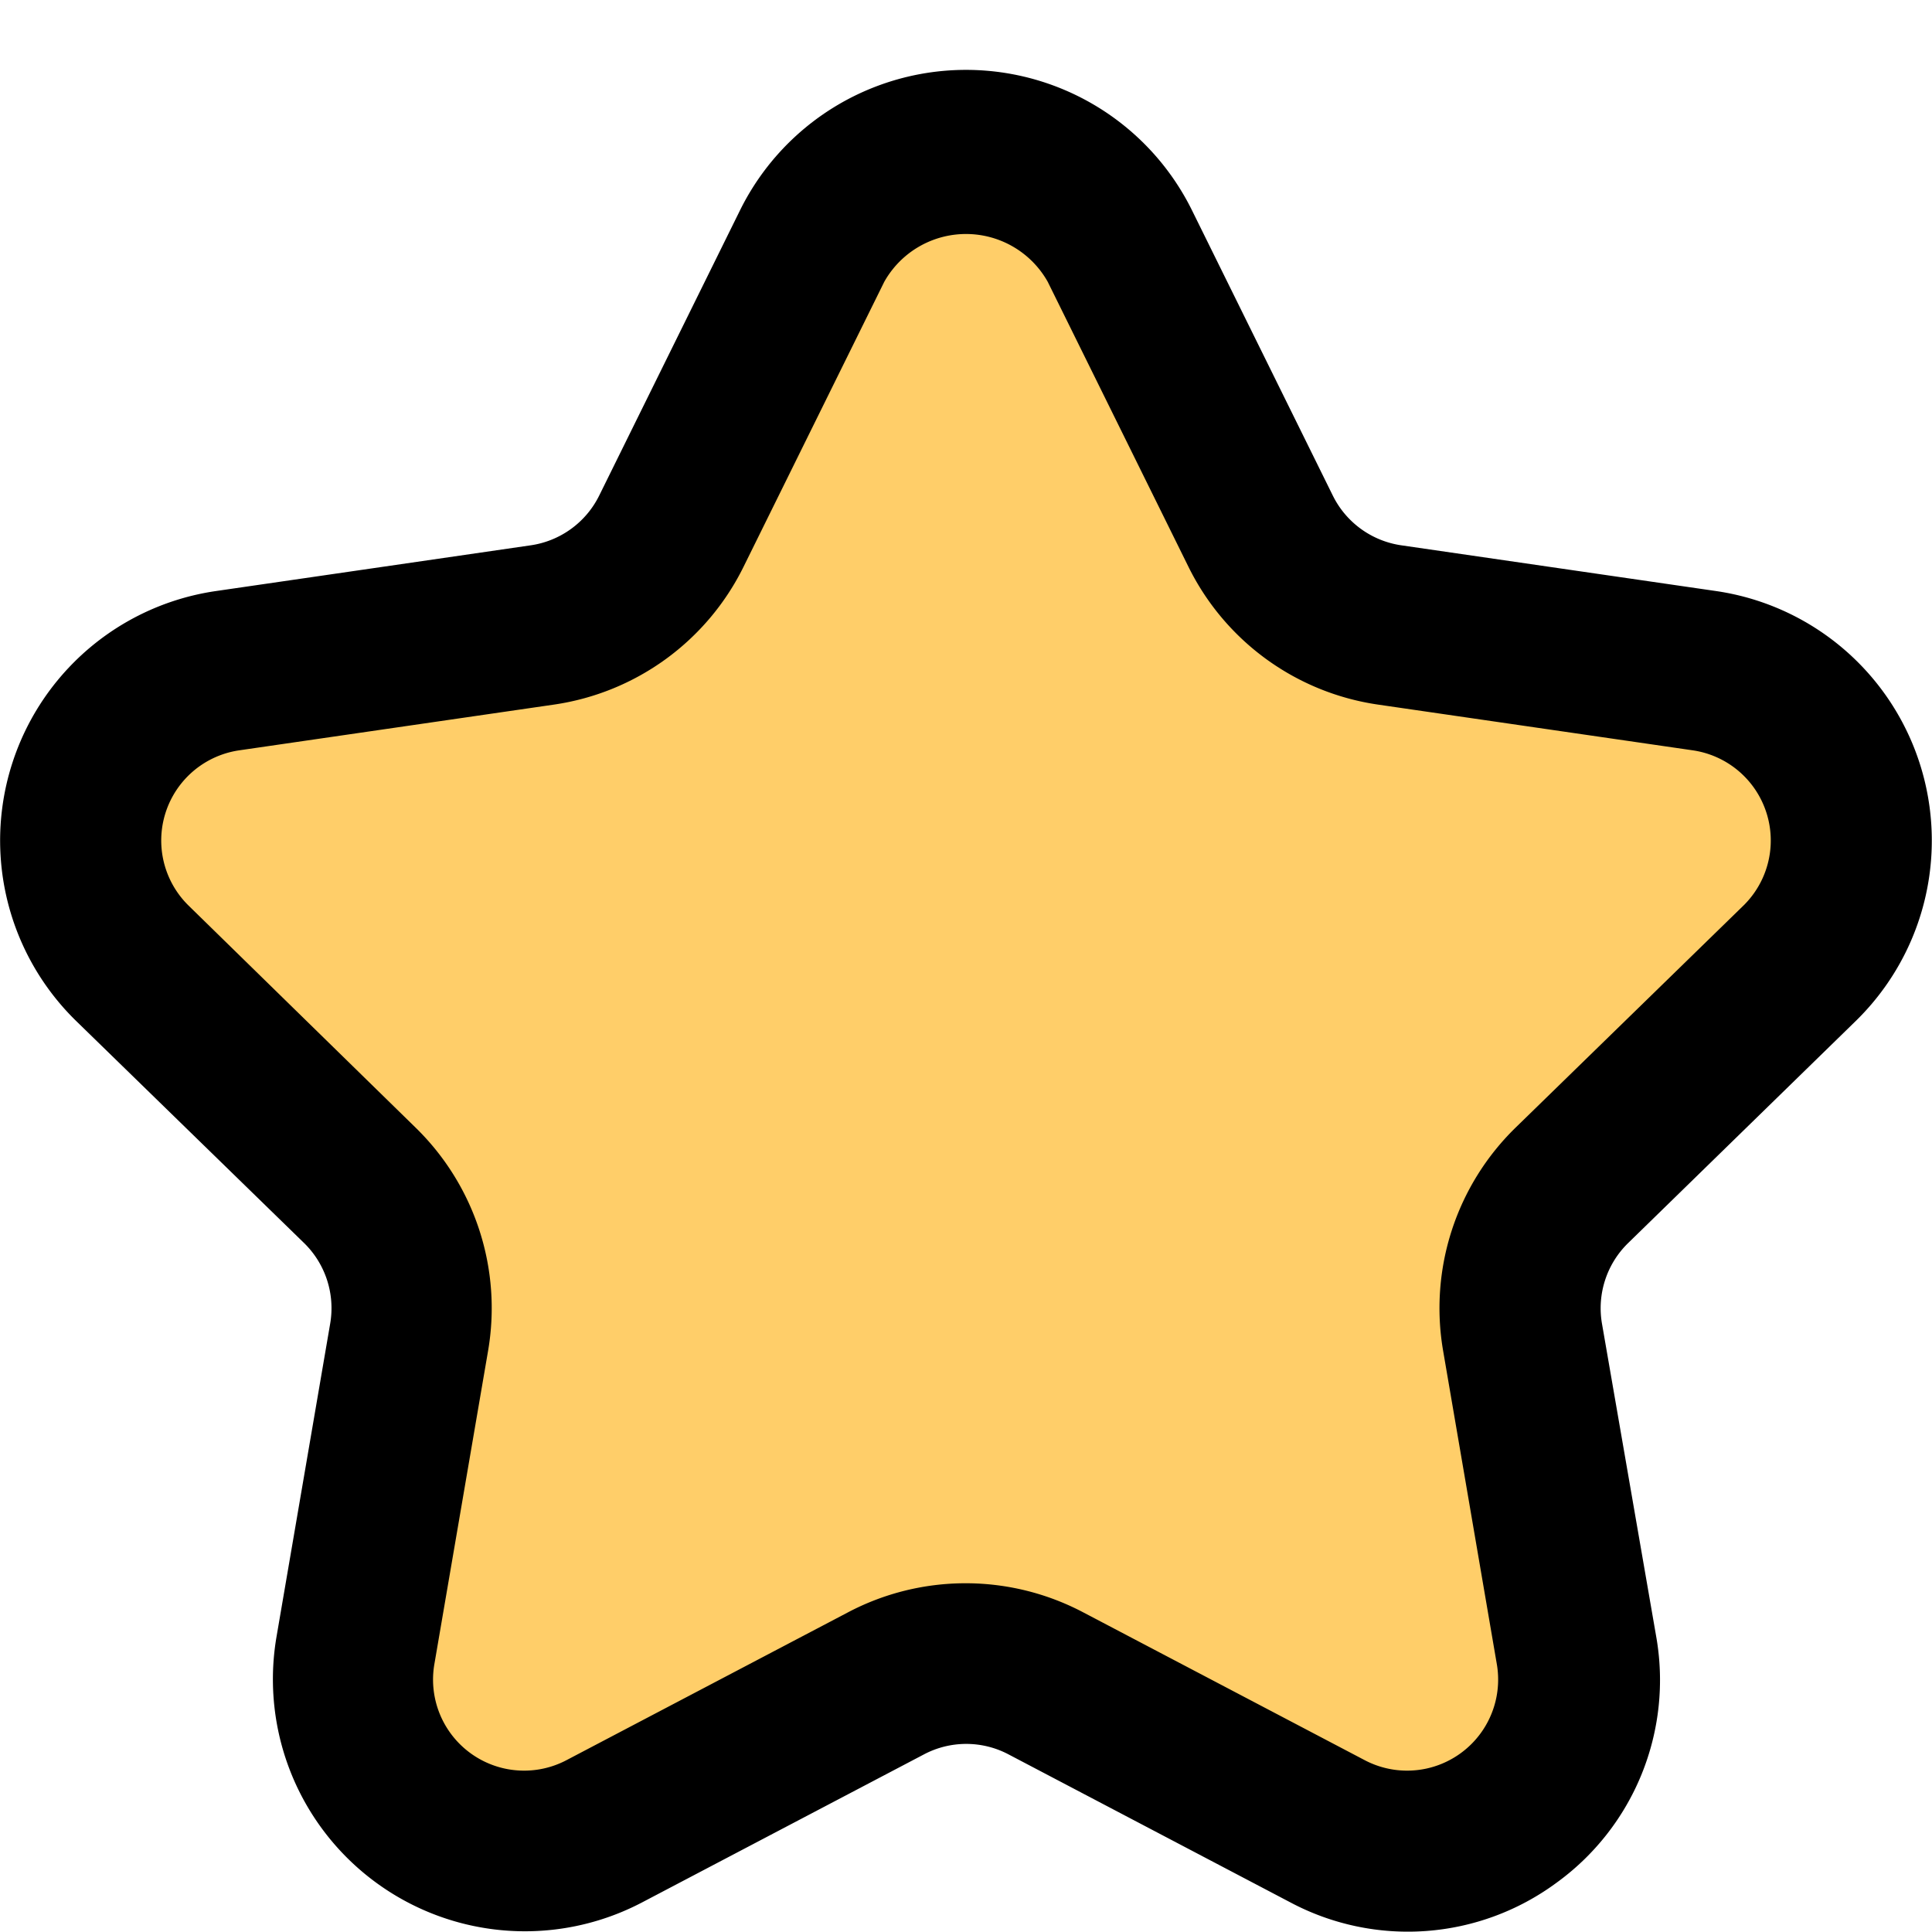 <svg width="20px" height="20px" viewBox="0 0 24 24" xmlns="http://www.w3.org/2000/svg" fill="#000000"><g id="SVGRepo_bgCarrier" stroke-width="0"></g><g id="SVGRepo_tracerCarrier" stroke-linecap="round" stroke-linejoin="round"></g><g id="SVGRepo_iconCarrier"> <defs> <style>.cls-1{fill:#ffce69;}.cls-2{fill:#ffce69;}.cls-3{fill:#000000;}</style> </defs> <g id="Icons"> <path class="cls-1" d="M12.992,20.912l3.5,1.838A2.131,2.131,0,0,0,19.58,20.5l-.667-3.893a2.129,2.129,0,0,1,.613-1.887l2.828-2.757a2.131,2.131,0,0,0-1.181-3.635l-3.909-.568a2.133,2.133,0,0,1-1.6-1.166L13.911,3.056a2.131,2.131,0,0,0-3.822,0L8.341,6.6a2.133,2.133,0,0,1-1.6,1.166l-3.909.568a2.131,2.131,0,0,0-1.181,3.635l2.828,2.757a2.129,2.129,0,0,1,.613,1.887L4.42,20.5A2.131,2.131,0,0,0,7.512,22.75l3.5-1.838A2.135,2.135,0,0,1,12.992,20.912Z"></path> <path class="cls-2" d="M16.49,22.75l-3.5-1.84a2.162,2.162,0,0,0-1.98,0l-3.5,1.84A2.132,2.132,0,0,1,4.42,20.5l.55-3.18a2.114,2.114,0,0,0,2.54.43l3.5-1.84a2.162,2.162,0,0,1,1.98,0l3.5,1.84a2.114,2.114,0,0,0,2.54-.43l.55,3.18A2.132,2.132,0,0,1,16.49,22.75Z"></path> </g> <g data-name="Layer 4" id="Layer_4"> <path class="cls-3" d="M23.053,12.683a3.132,3.132,0,0,0-1.737-5.341l-3.909-.568a1.13,1.13,0,0,1-.851-.619L14.808,2.614a3.131,3.131,0,0,0-5.616,0L7.444,6.155a1.13,1.13,0,0,1-.851.619l-3.909.568A3.132,3.132,0,0,0,.947,12.684L3.776,15.44a1.131,1.131,0,0,1,.326,1l-.667,3.892a3.131,3.131,0,0,0,4.542,3.3l3.5-1.838a1.125,1.125,0,0,1,1.052,0h0l3.5,1.838a3.11,3.11,0,0,0,3.3-.239,3.109,3.109,0,0,0,1.245-3.063L19.9,16.441a1.13,1.13,0,0,1,.326-1Zm-4.226,1.325a3.131,3.131,0,0,0-.9,2.772l.667,3.892a1.131,1.131,0,0,1-1.642,1.193l-3.5-1.838a3.134,3.134,0,0,0-2.914,0l-3.5,1.838a1.131,1.131,0,0,1-1.642-1.193l.667-3.891a3.132,3.132,0,0,0-.9-2.773L2.344,11.251a1.132,1.132,0,0,1,.627-1.93L6.88,8.753A3.128,3.128,0,0,0,9.237,7.04L10.985,3.5a1.165,1.165,0,0,1,2.03,0L14.763,7.04A3.128,3.128,0,0,0,17.12,8.753l3.909.568a1.132,1.132,0,0,1,.627,1.93Z"></path> </g> </g></svg>